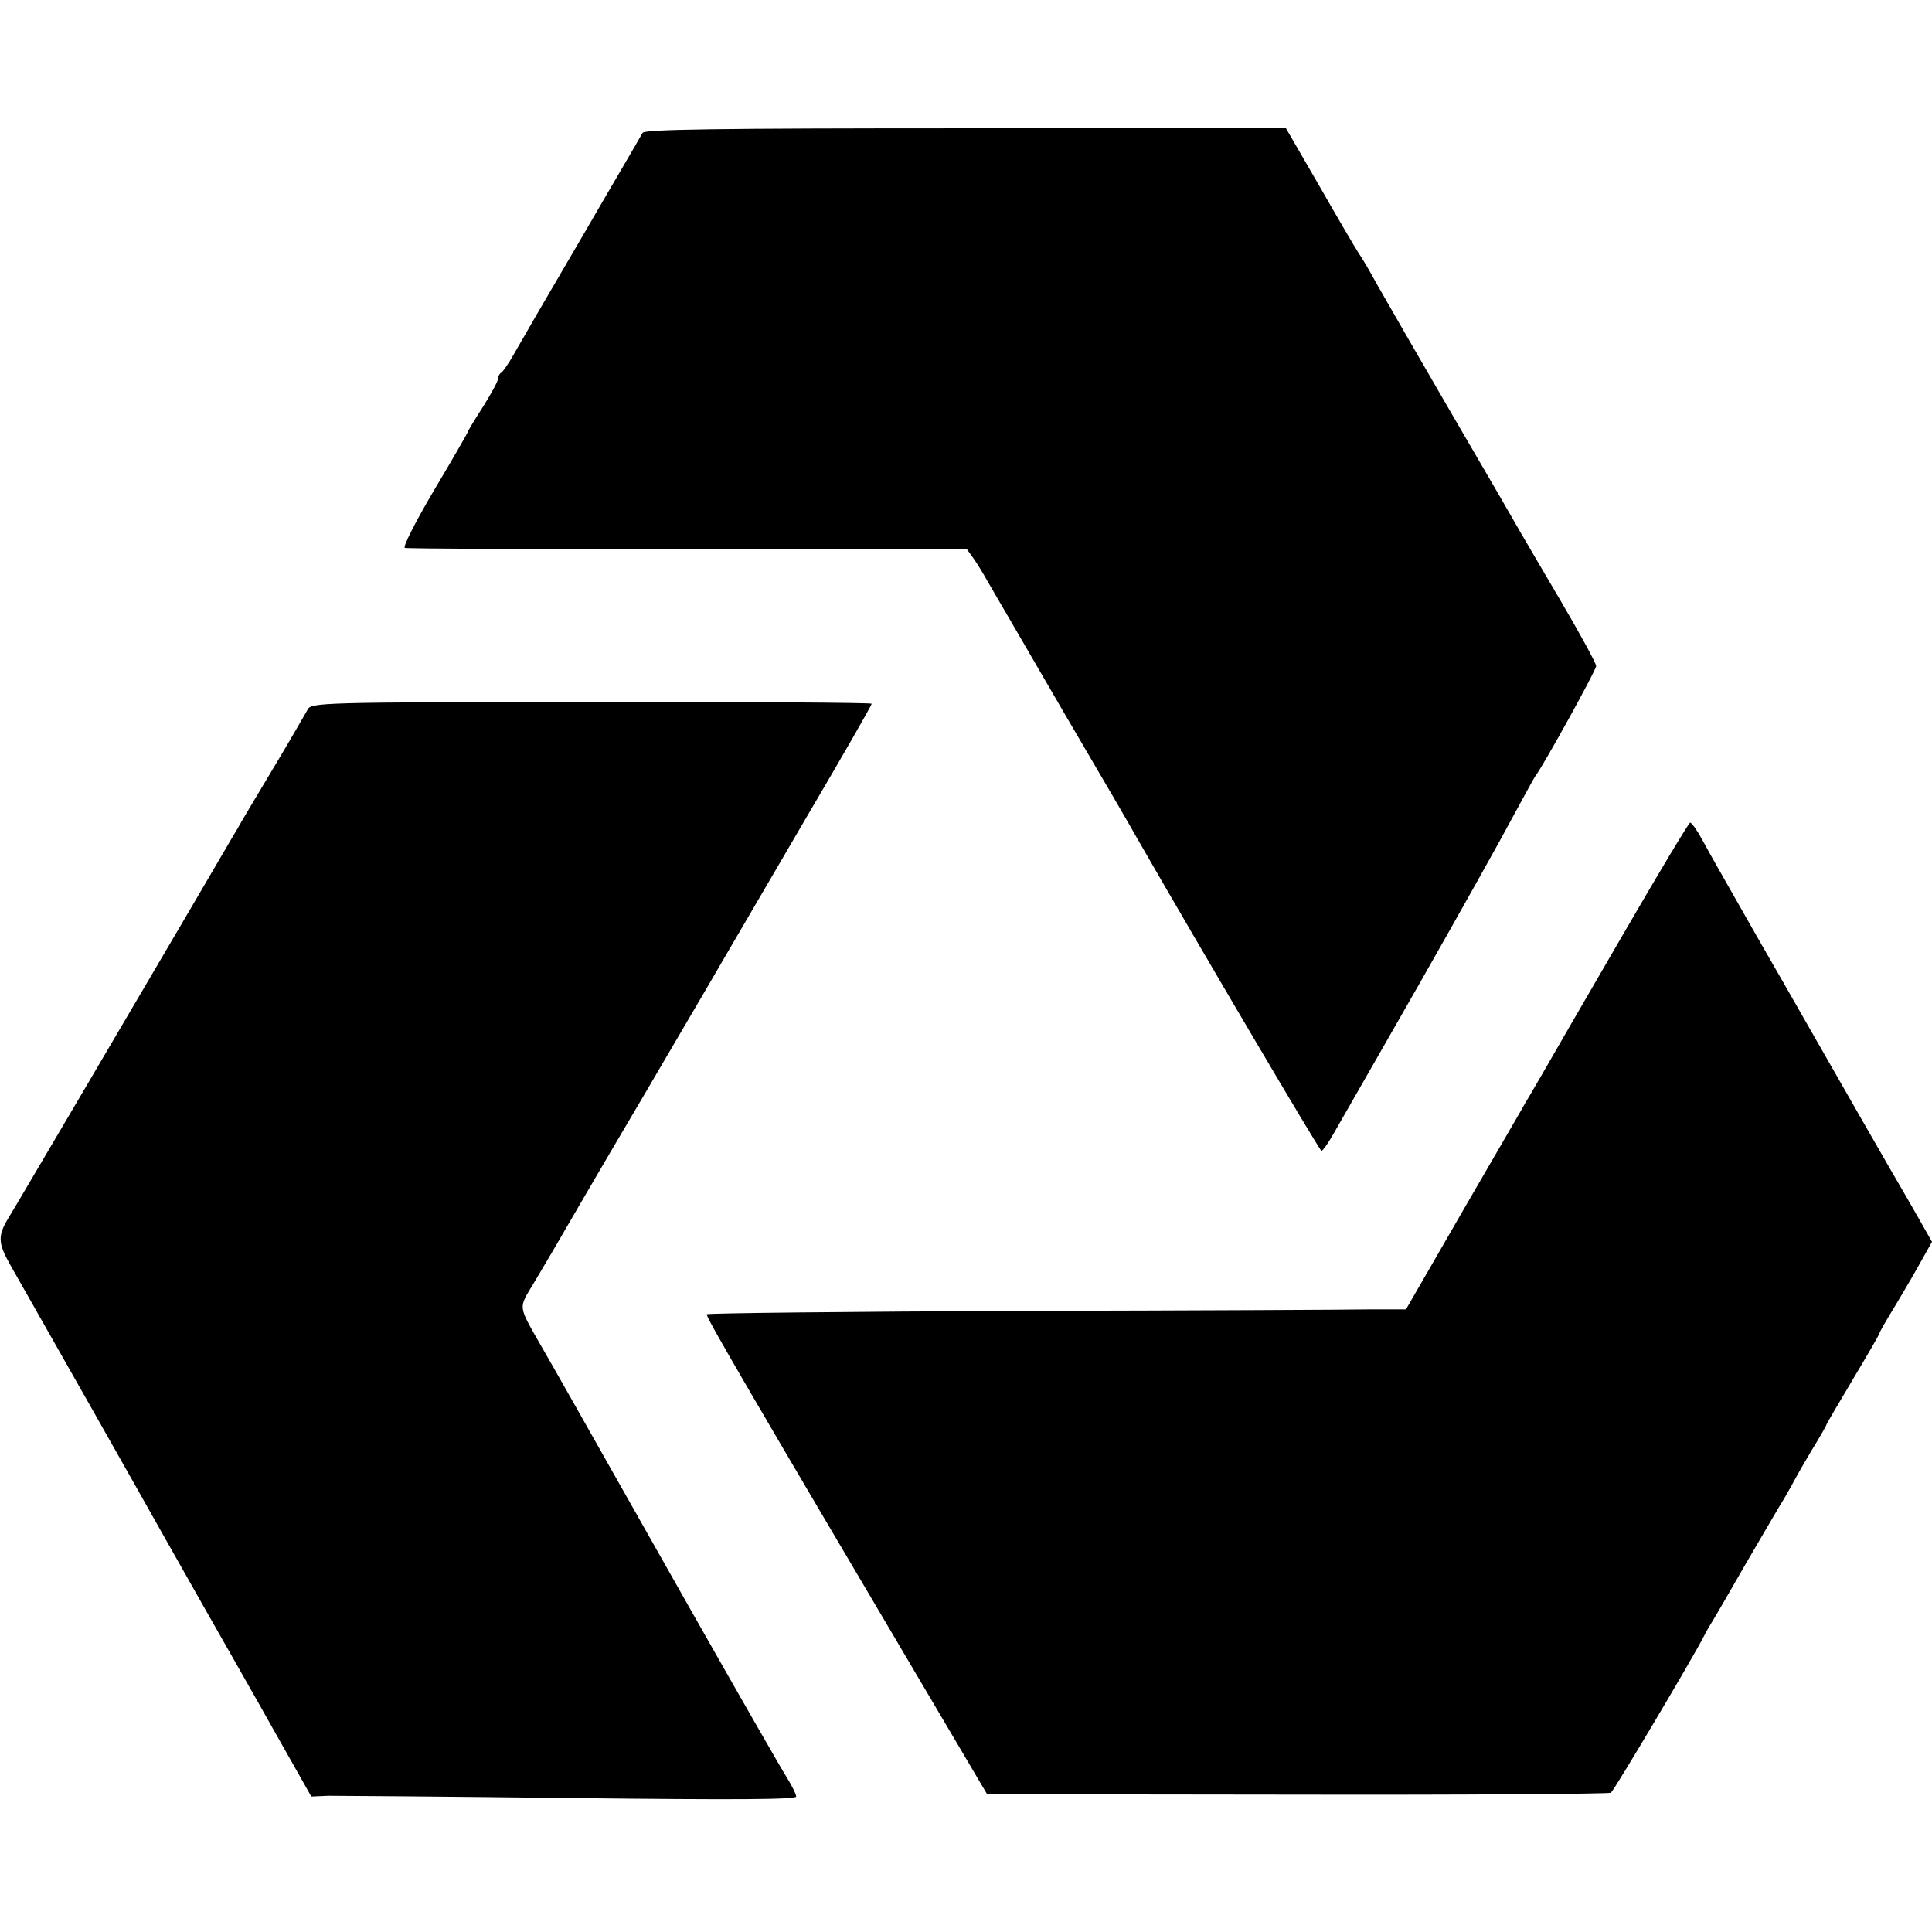 <?xml version="1.0" standalone="no"?>
<!DOCTYPE svg PUBLIC "-//W3C//DTD SVG 20010904//EN"
 "http://www.w3.org/TR/2001/REC-SVG-20010904/DTD/svg10.dtd">
<svg version="1.0" xmlns="http://www.w3.org/2000/svg"
 width="512pt" height="512pt" viewBox="0 0 512 512"
 preserveAspectRatio="xMidYMid meet">
<g transform="translate(0,512) scale(0.1,-0.1)"
fill="#000000" stroke="none">
<path d="M1703 4768 c-4 -7 -13 -22 -19 -33 -6 -11 -67 -114 -134 -230 -131
-224 -149 -255 -189 -325 -14 -25 -29 -46 -33 -48 -4 -2 -8 -9 -8 -15 0 -7
-18 -40 -40 -75 -22 -34 -40 -64 -40 -66 0 -2 -40 -72 -89 -154 -52 -88 -84
-152 -78 -154 7 -2 344 -4 751 -3 l738 0 18 -25 c10 -14 27 -42 38 -62 12 -20
100 -172 196 -337 97 -165 186 -318 198 -340 174 -303 485 -830 490 -831 3 0
17 19 30 42 14 24 115 201 225 393 110 193 223 395 252 450 30 55 57 105 61
110 20 26 160 279 160 290 0 7 -42 84 -93 171 -51 87 -99 168 -105 179 -6 11
-87 151 -180 310 -93 160 -184 318 -202 350 -18 33 -40 71 -50 85 -9 14 -56
94 -104 178 l-88 152 -848 0 c-668 0 -851 -3 -857 -12z"/>
<path d="M815 3239 c-6 -10 -45 -79 -89 -152 -43 -72 -87 -145 -96 -162 -10
-16 -69 -118 -132 -225 -63 -107 -191 -325 -285 -485 -94 -159 -180 -306 -192
-325 -27 -45 -26 -65 5 -120 35 -61 371 -654 402 -710 14 -25 66 -117 116
-205 50 -88 134 -235 186 -328 l95 -168 45 2 c25 0 314 -2 643 -6 441 -5 597
-4 597 4 0 6 -11 28 -24 49 -13 20 -131 226 -262 457 -322 569 -351 621 -391
690 -61 107 -59 97 -20 162 19 32 44 74 55 93 11 19 117 202 237 405 120 204
226 386 237 405 11 19 99 169 194 332 96 163 174 299 174 303 0 3 -334 5 -743
5 -726 -1 -743 -2 -752 -21z"/>
<path d="M4298 2638 c-97 -167 -191 -329 -209 -361 -19 -32 -38 -66 -44 -75
-5 -10 -80 -138 -165 -285 l-154 -267 -96 0 c-52 -1 -468 -3 -923 -4 -456 -2
-831 -6 -834 -9 -4 -5 111 -202 619 -1062 l124 -210 821 -1 c452 -1 826 2 832
5 8 5 217 357 245 412 4 8 12 23 19 34 7 11 49 83 93 160 45 77 91 156 103
175 11 19 24 42 28 50 4 8 24 43 45 78 21 34 38 64 38 66 0 2 32 56 70 120 39
65 70 119 70 121 0 3 17 33 38 67 21 35 53 89 70 120 l32 57 -30 53 c-17 29
-34 60 -39 68 -9 14 -241 419 -267 465 -6 11 -64 112 -129 225 -64 113 -129
226 -143 253 -14 26 -29 47 -33 47 -3 0 -85 -136 -181 -302z"/>
</g>
</svg>
